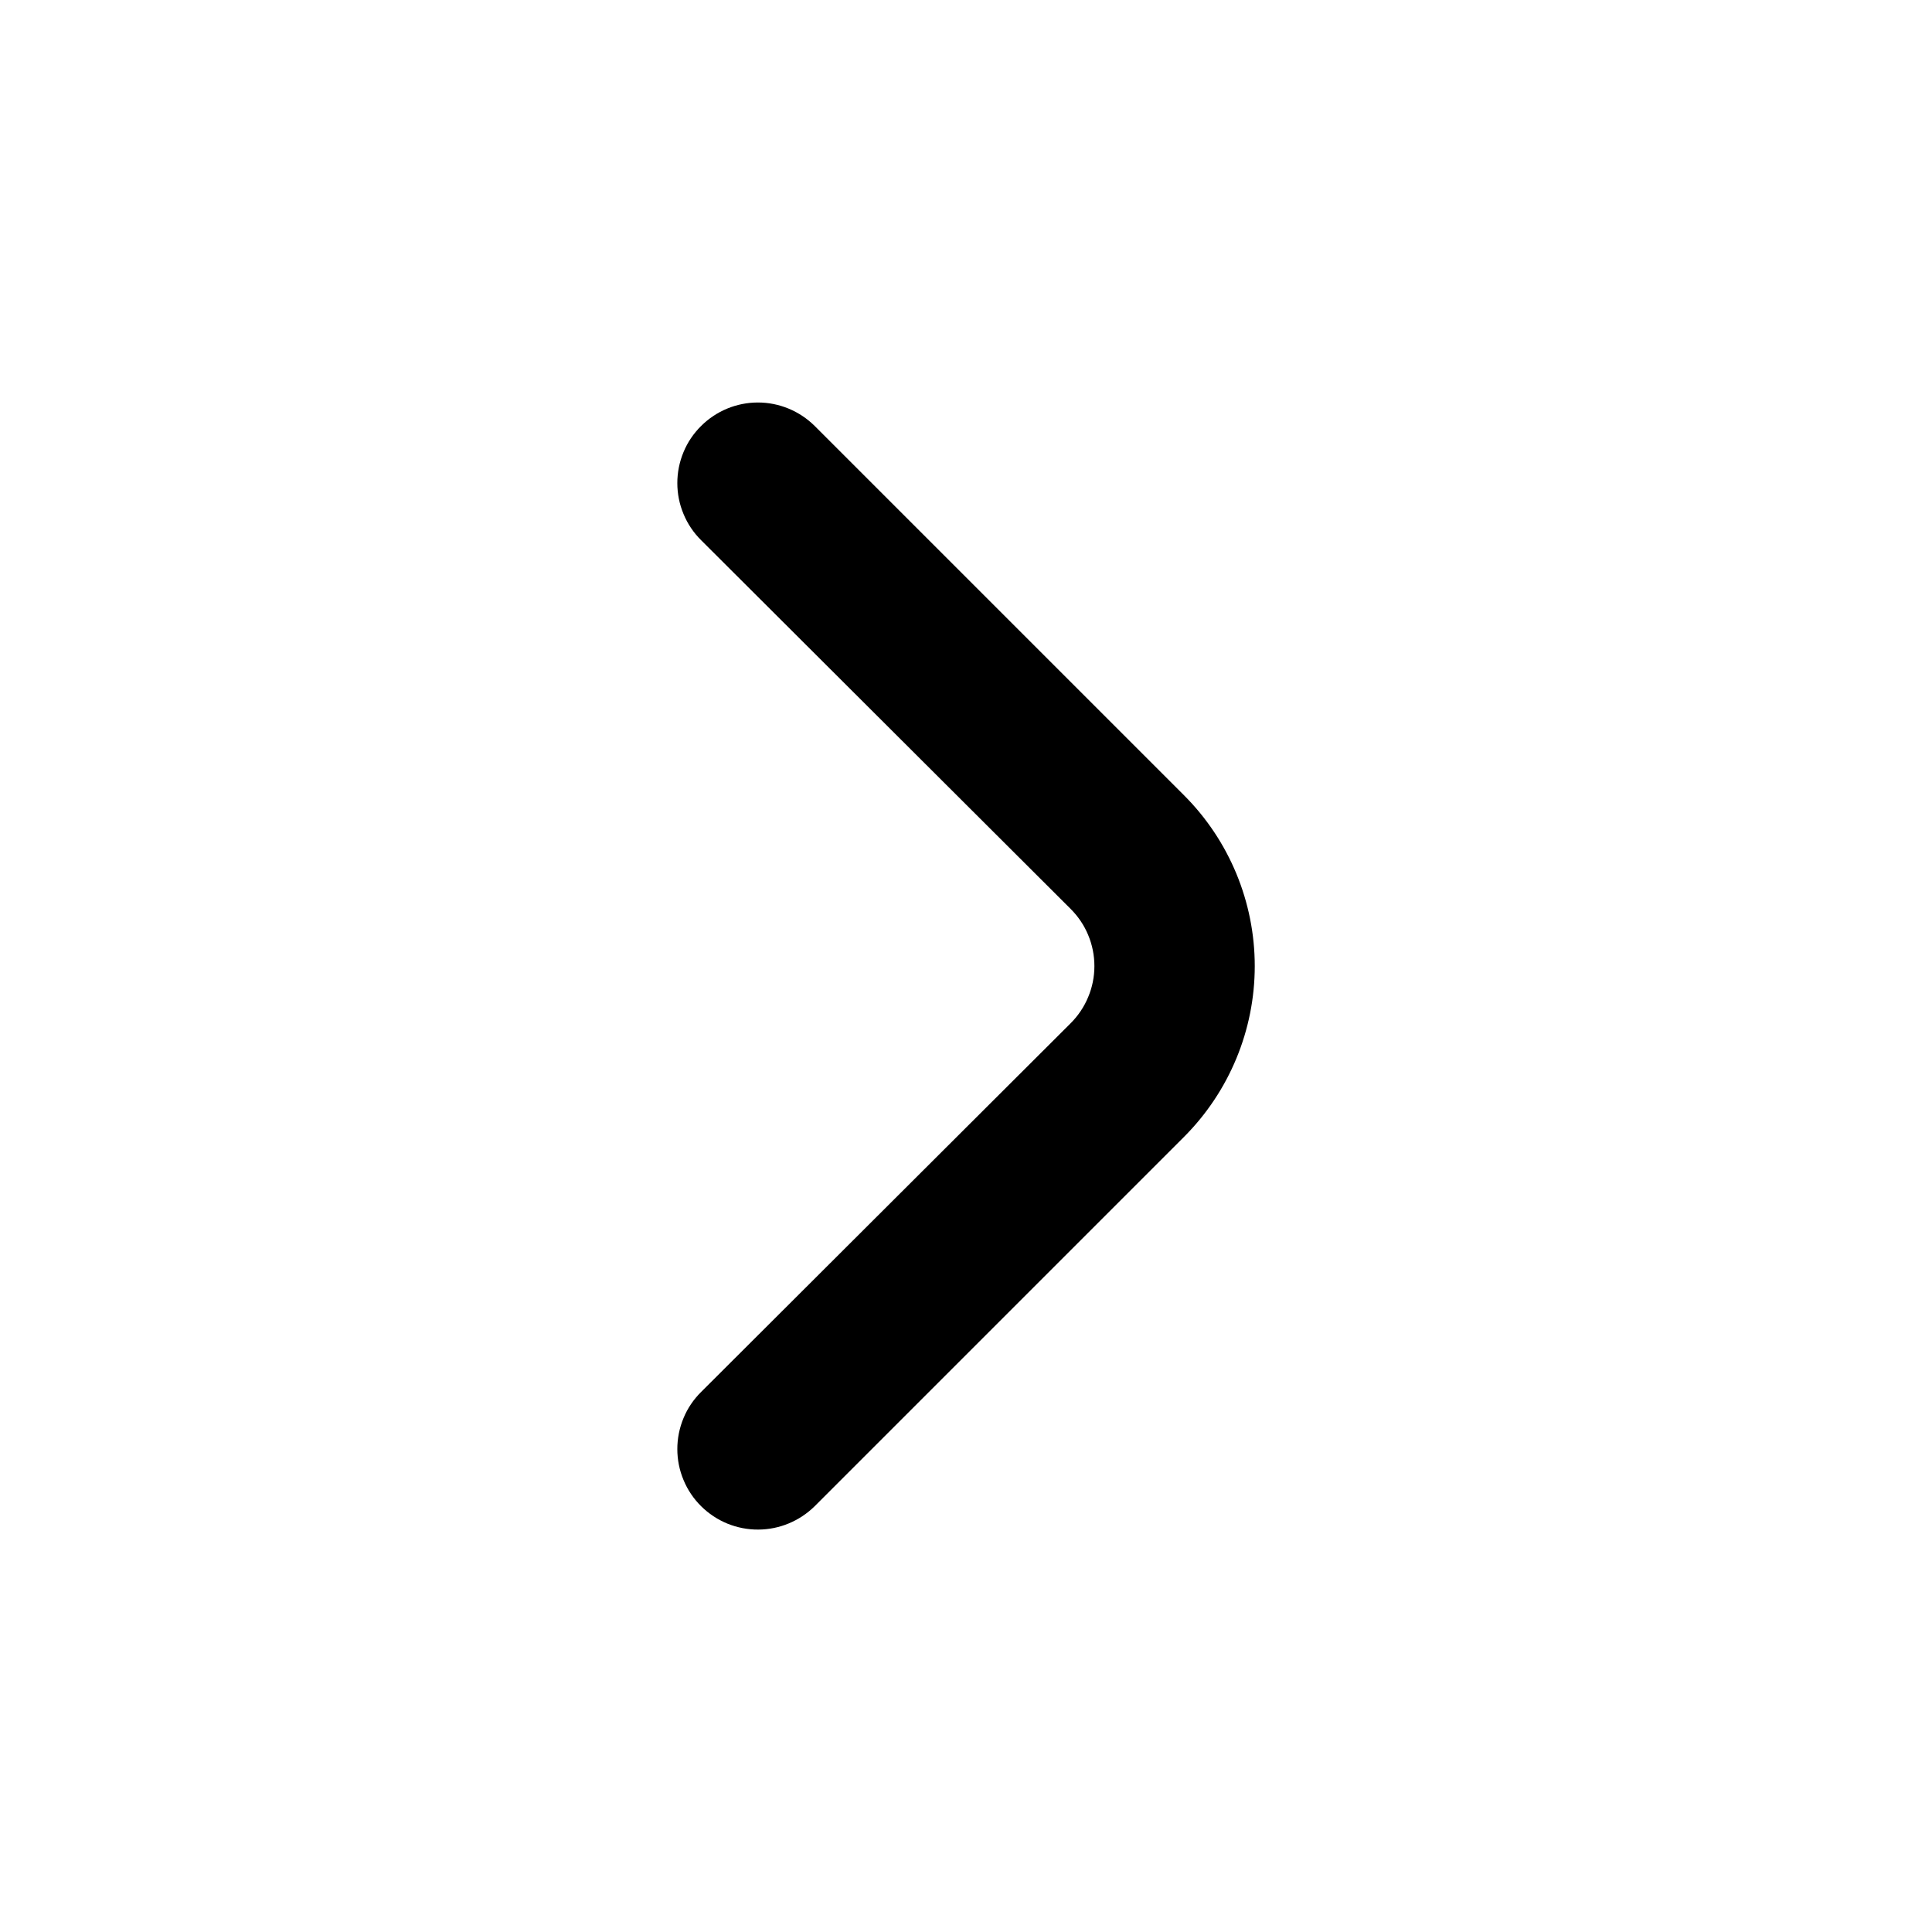 <svg width="24" height="24" viewBox="0 0 24 24" fill="none" xmlns="http://www.w3.org/2000/svg">
<path d="M13.3 12.711C13.393 12.618 13.468 12.507 13.518 12.385C13.569 12.264 13.595 12.133 13.595 12.001C13.595 11.869 13.569 11.738 13.518 11.616C13.468 11.494 13.393 11.384 13.3 11.291L8.71 6.711C8.616 6.618 8.541 6.507 8.491 6.385C8.44 6.264 8.414 6.133 8.414 6.001C8.414 5.869 8.44 5.738 8.491 5.616C8.541 5.494 8.616 5.384 8.71 5.291C8.897 5.105 9.15 5 9.415 5C9.679 5 9.932 5.105 10.12 5.291L14.71 9.881C15.271 10.443 15.587 11.206 15.587 12.001C15.587 12.796 15.271 13.558 14.71 14.121L10.12 18.711C9.933 18.895 9.682 19 9.42 19.001C9.288 19.002 9.157 18.976 9.036 18.927C8.914 18.877 8.803 18.803 8.71 18.711C8.616 18.618 8.541 18.507 8.491 18.385C8.44 18.264 8.414 18.133 8.414 18.001C8.414 17.869 8.44 17.738 8.491 17.616C8.541 17.494 8.616 17.384 8.71 17.291L13.3 12.711Z" fill="black"/>
</svg>

